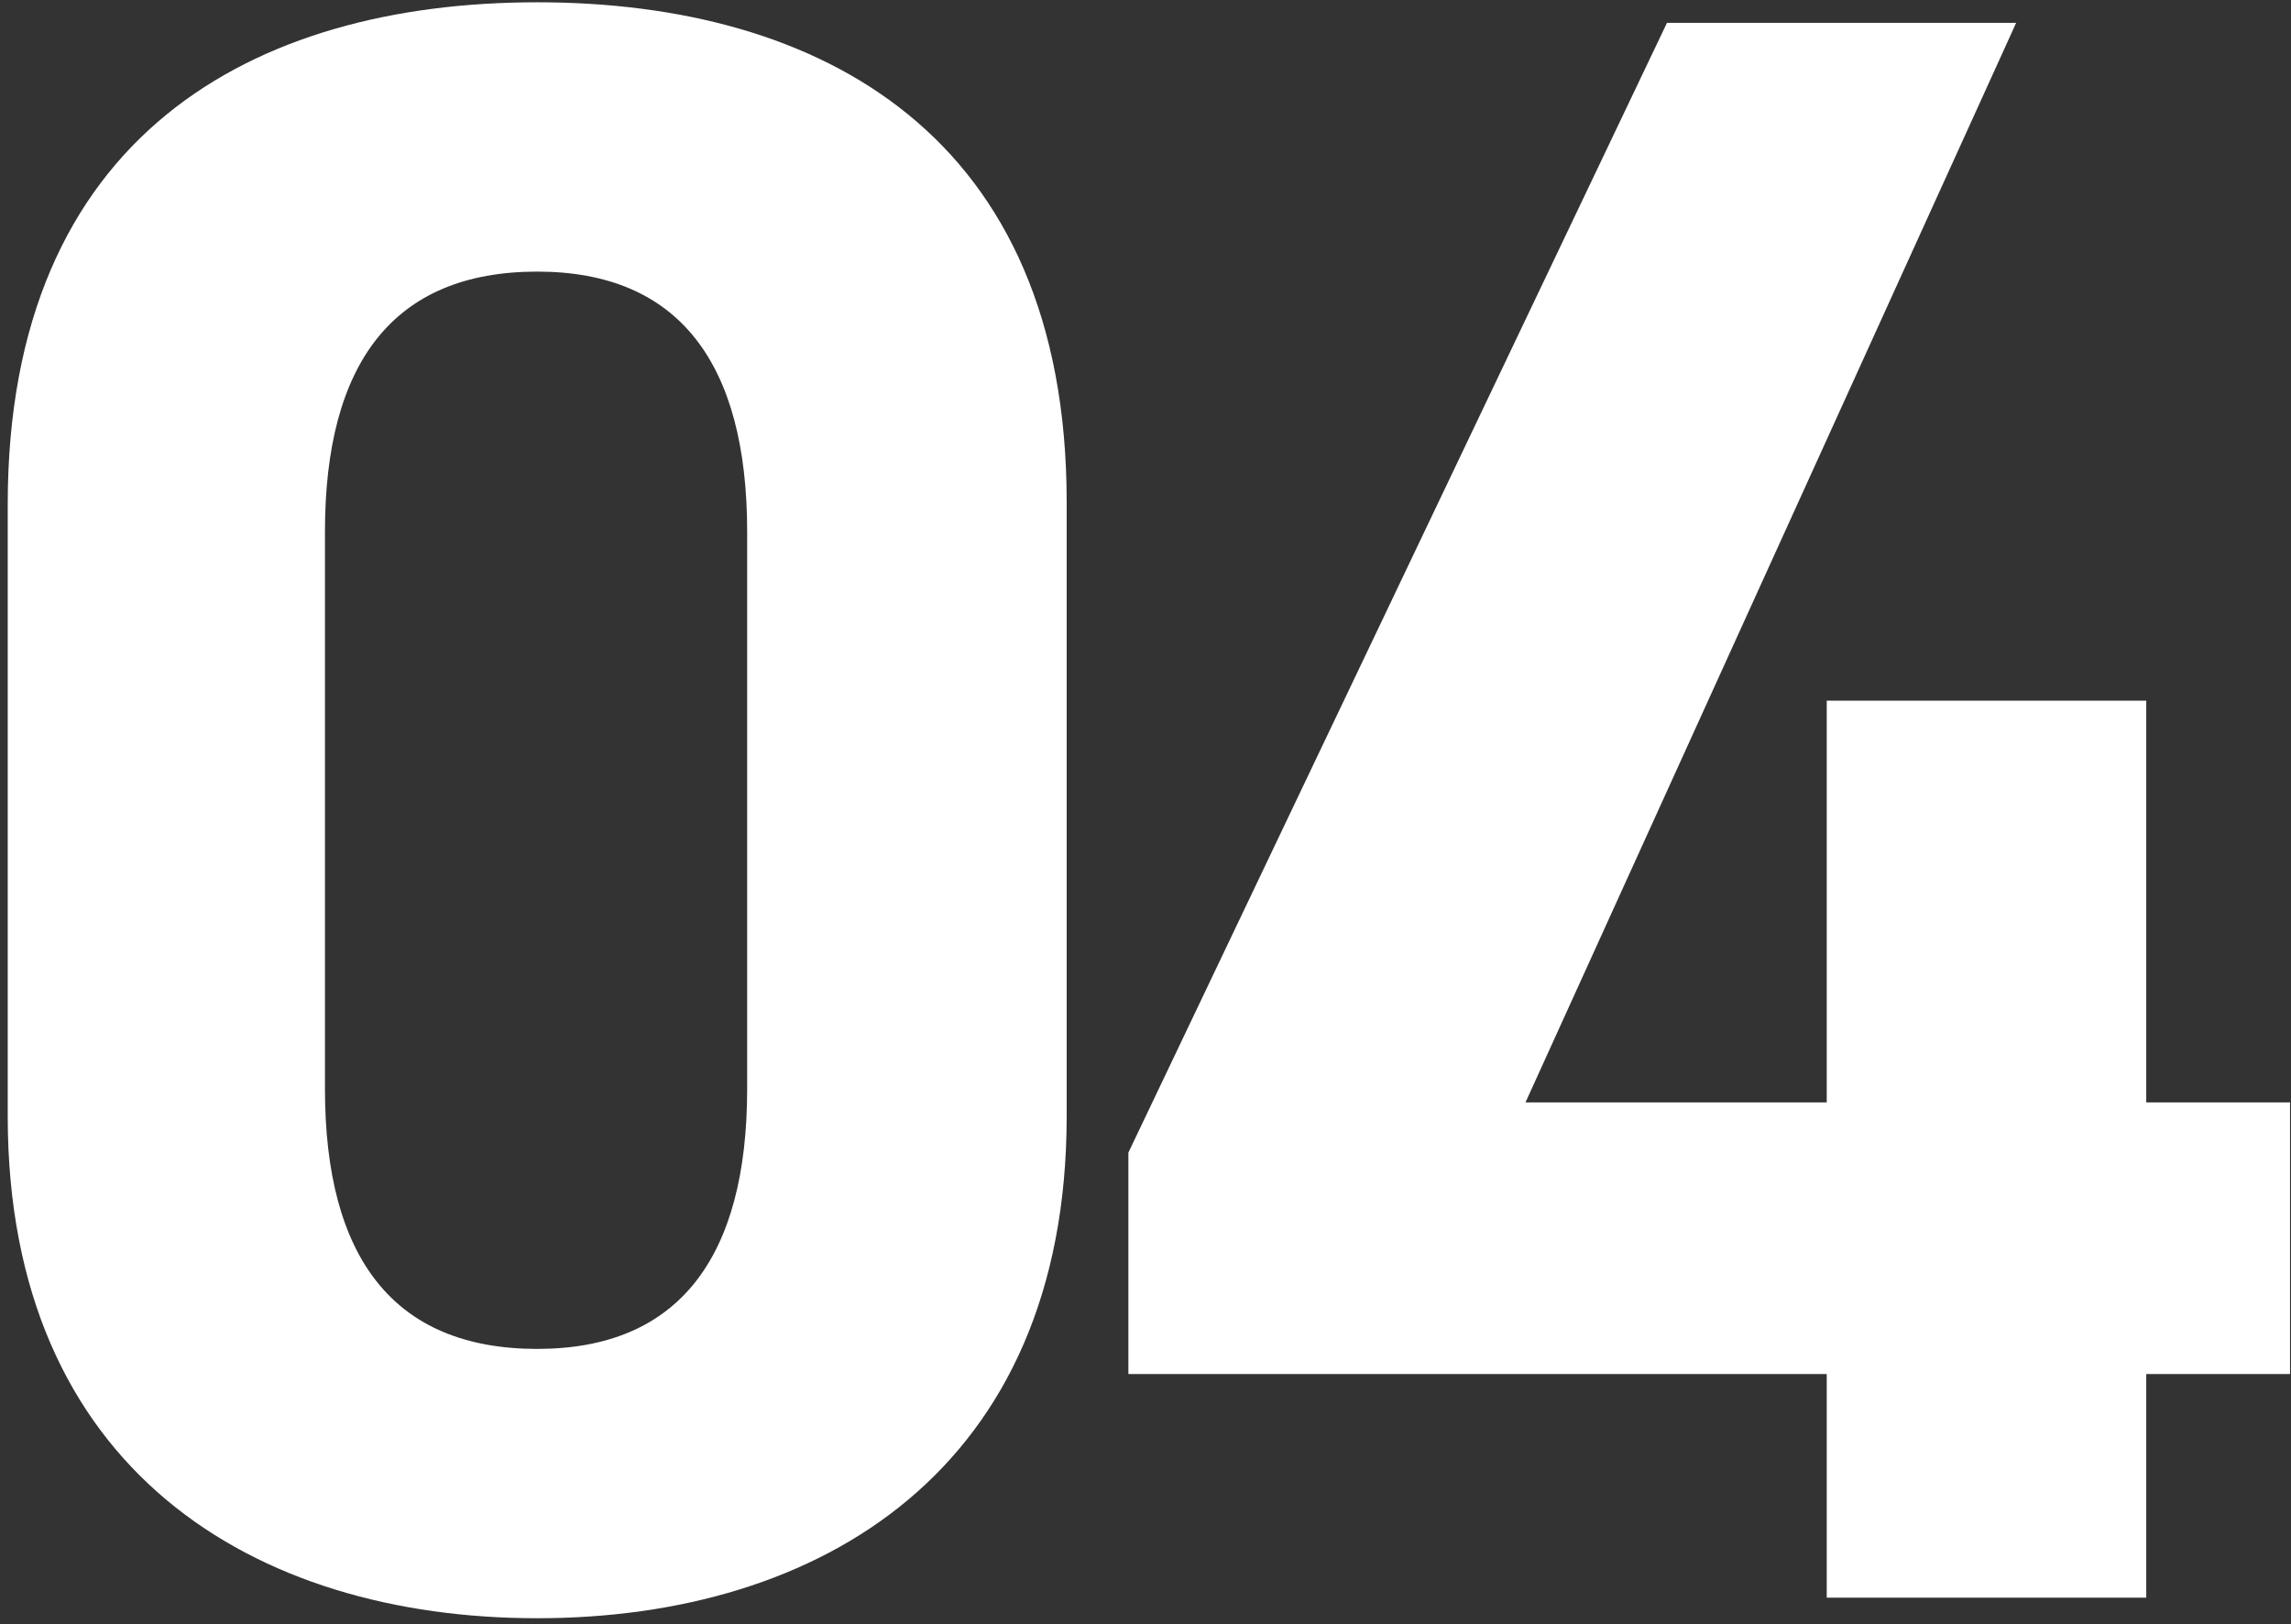 <svg width="261" height="185" viewBox="0 0 261 185" fill="none" xmlns="http://www.w3.org/2000/svg">
<rect x="0" y="0" width="261" height="185" fill="#333333" stroke="none"/>
<path d="M121.52 57.2V127.14C121.52 167.44 93.44 184.34 61.2 184.34C28.96 184.34 0.88 167.44 0.88 127.14V57.46C0.88 15.34 28.96 0.26 61.2 0.26C93.44 0.26 121.52 15.34 121.52 57.2ZM85.12 60.58C85.12 41.34 77.32 30.94 61.2 30.94C44.82 30.94 37.02 41.34 37.02 60.58V124.02C37.02 143.26 44.82 153.66 61.2 153.66C77.32 153.66 85.12 143.26 85.12 124.02V60.58Z" fill="white"/>
<path d="M189.91 2.6H229.69L173.79 125.58H208.11V79.82H244.51V125.58H260.89V156.52H244.51V182H208.11V156.52H128.55V131.3L189.91 2.6Z" fill="white"/>
</svg>
